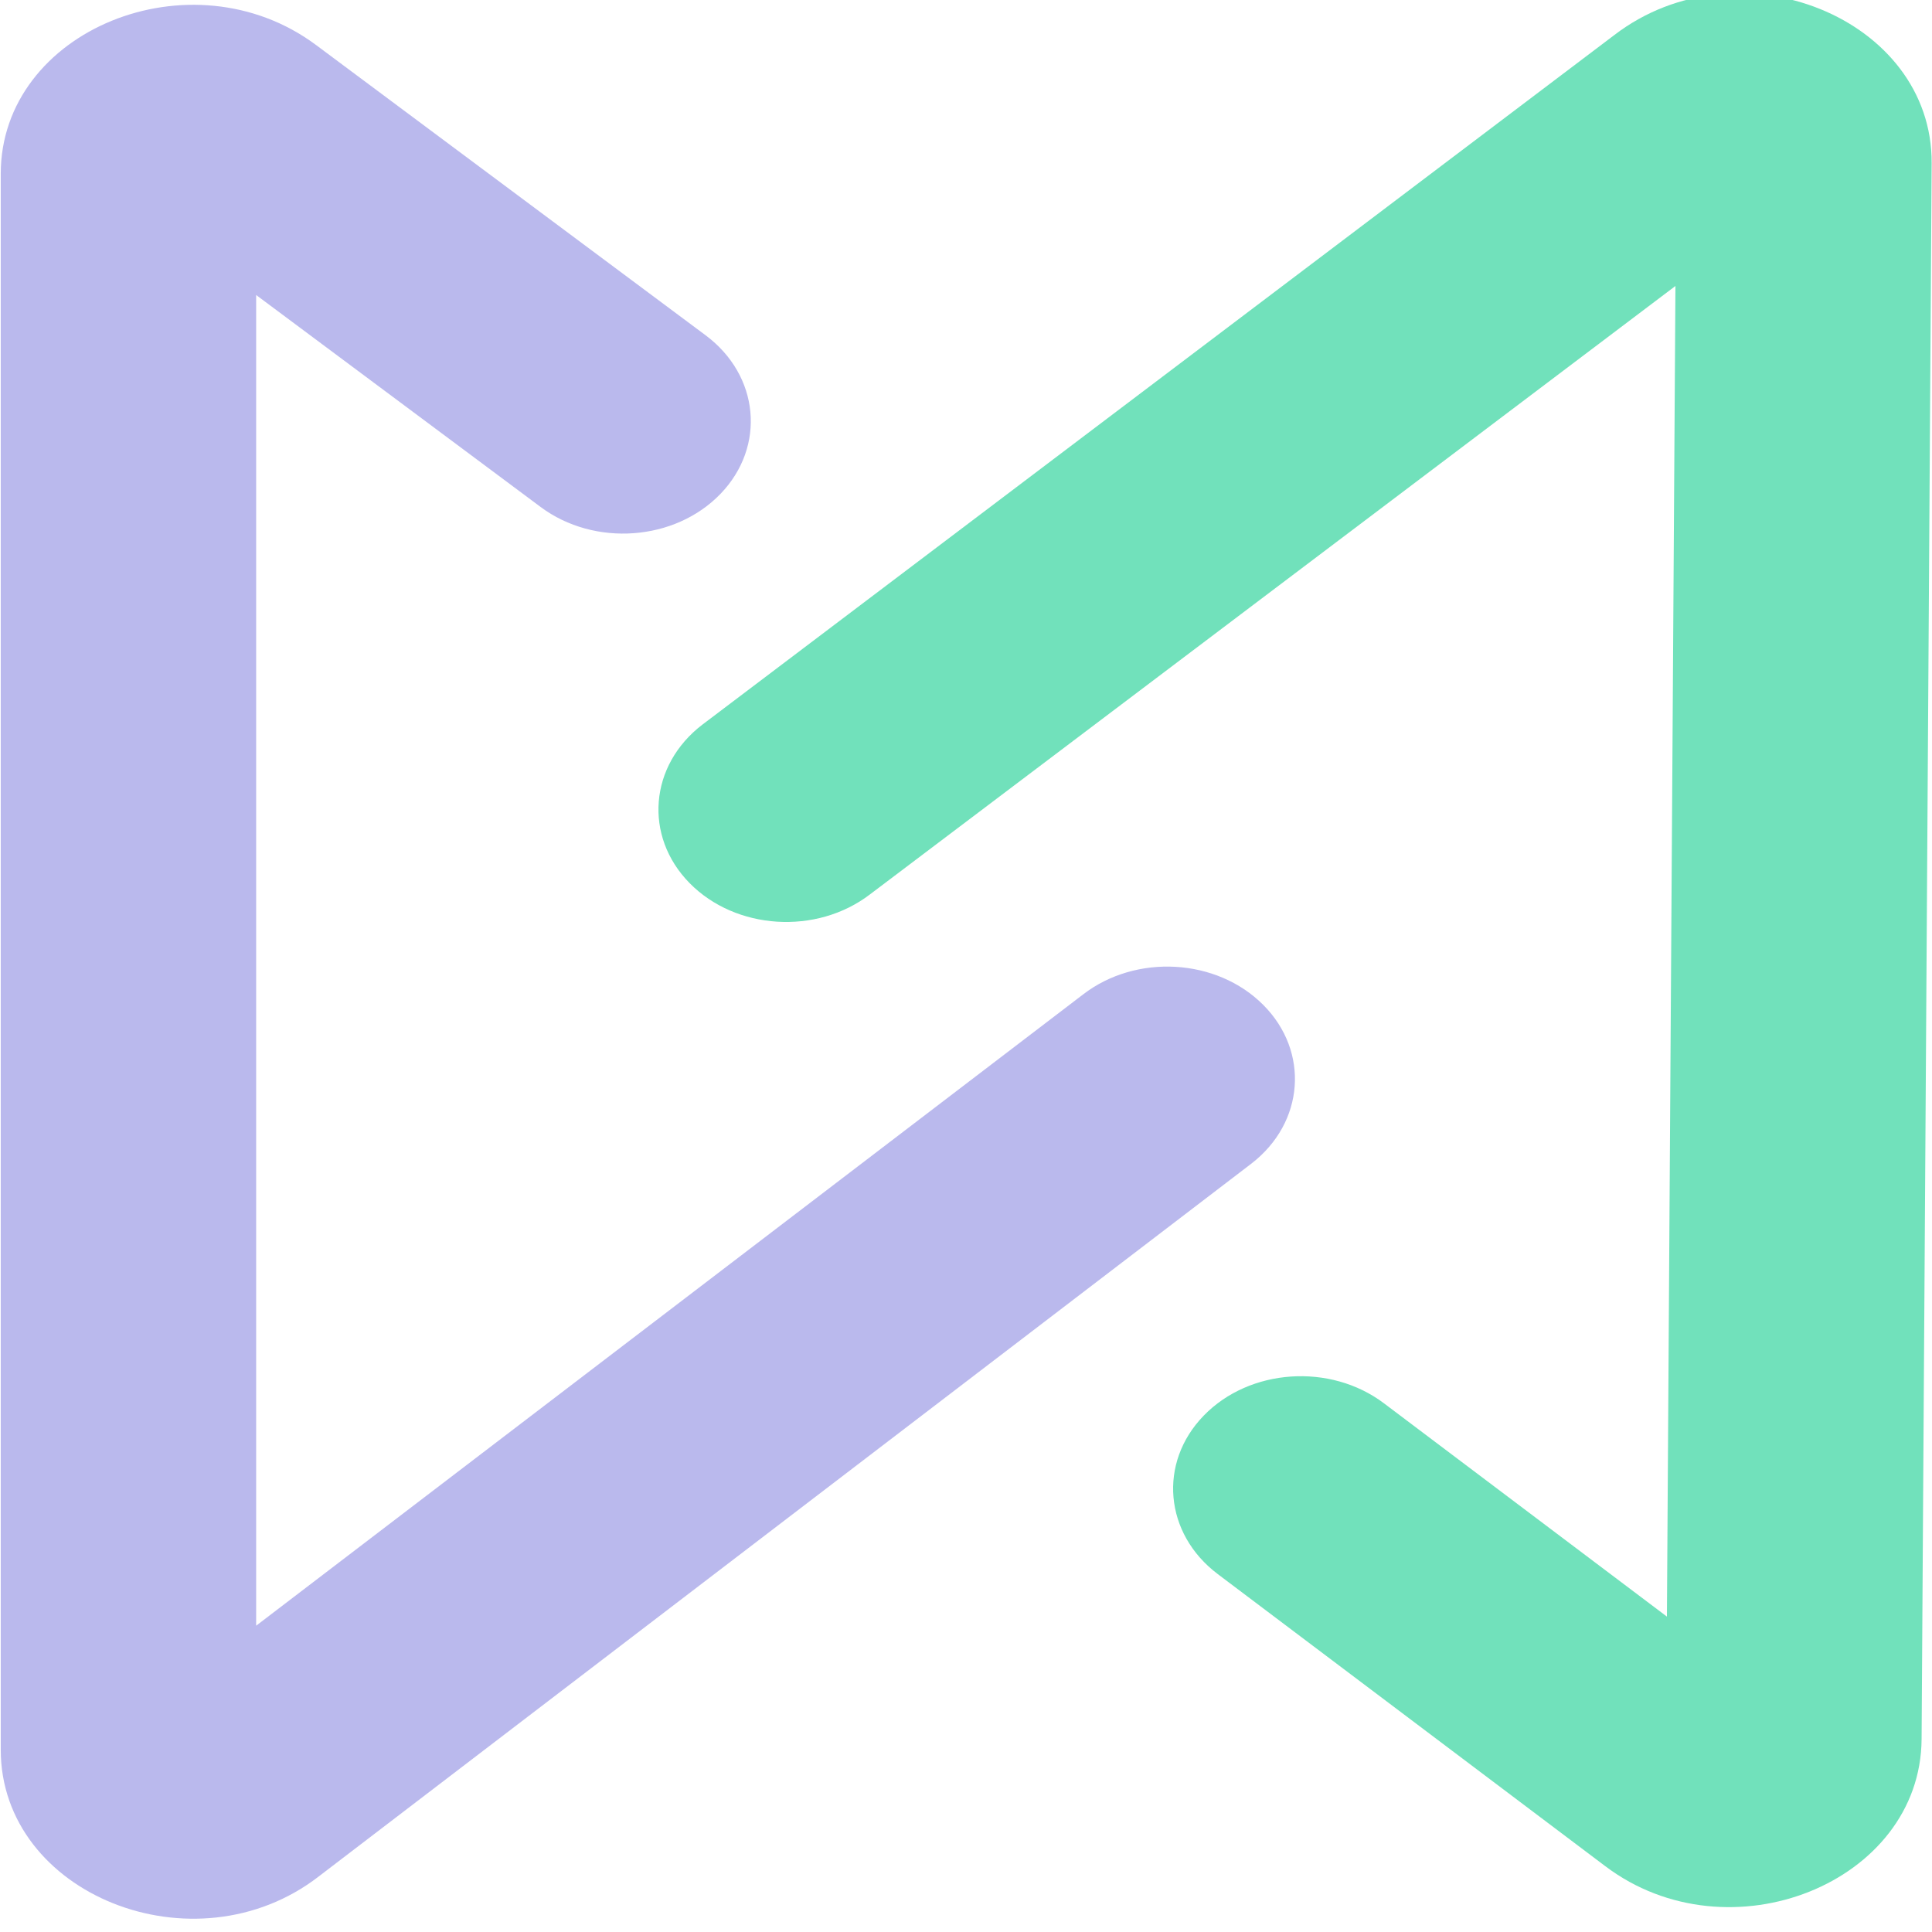 <svg width="44" height="44" viewBox="0 0 44 44" fill="none" xmlns="http://www.w3.org/2000/svg">
<g id="logo">
<path id="Vector 28 (Stroke)" fill-rule="evenodd" clip-rule="evenodd" d="M0.017 3.958C0.017 0.688 4.363 -1.087 7.199 1.026L16.07 7.636C17.296 8.55 17.448 10.166 16.411 11.245C15.373 12.325 13.538 12.46 12.312 11.546L5.834 6.719V37.024L24.666 22.648C25.875 21.716 27.712 21.823 28.771 22.887C29.829 23.95 29.708 25.568 28.5 26.5L7.255 42.738C4.435 44.914 0.017 43.15 0.017 39.849V3.958Z" fill="#BAB9ED"/>
<path id="Vector 29 (Stroke)" fill-rule="evenodd" clip-rule="evenodd" d="M43.763 39.607C43.742 42.878 39.384 44.63 36.562 42.503L27.734 35.849C26.514 34.929 26.371 33.312 27.416 32.238C28.46 31.163 30.297 31.038 31.517 31.958L37.963 36.817L38.157 6.513L19.809 20.372C18.595 21.298 16.758 21.182 15.706 20.113C14.654 19.044 14.786 17.426 16 16.5L36.773 0.792C39.607 -1.37 44.014 0.416 43.992 3.718L43.763 39.607Z" fill="#71E1BB"/>
</g>
</svg>
